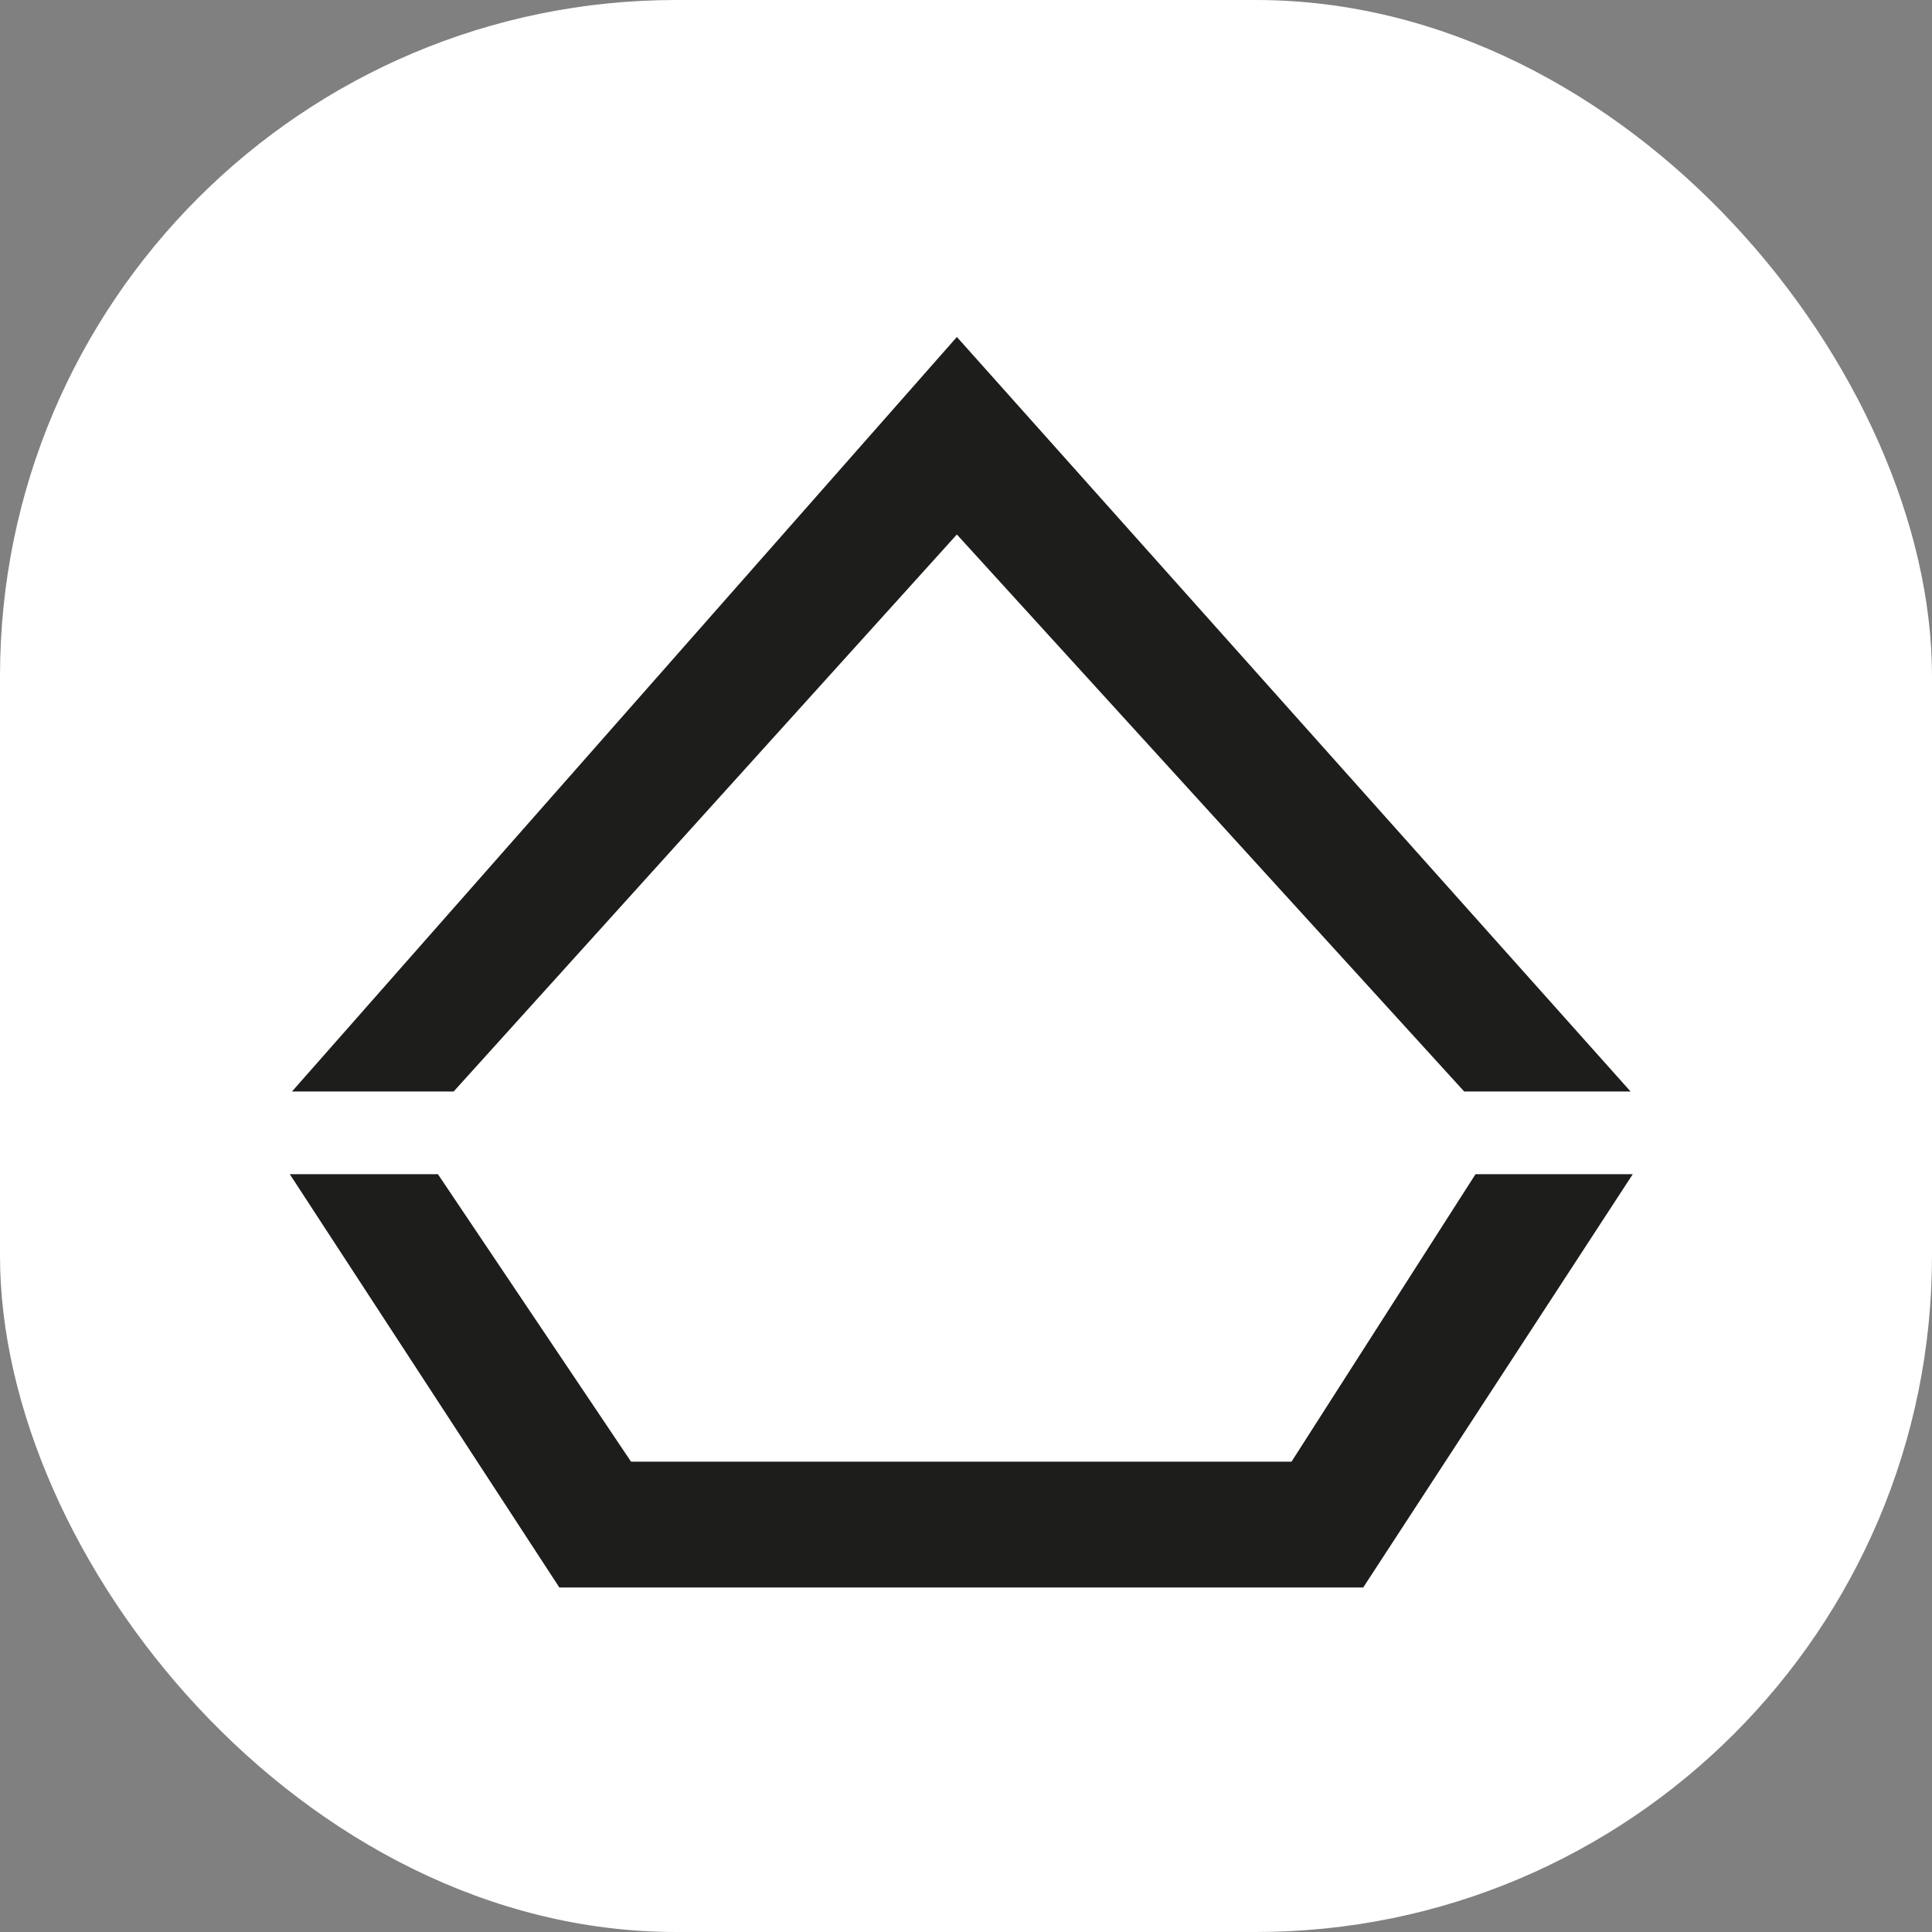<svg xmlns="http://www.w3.org/2000/svg" version="1.1" xmlns:xlink="http://www.w3.org/1999/xlink" xmlns:svgjs="http://svgjs.dev/svgjs" width="1000" height="1000"><rect width="100%" height="100%" fill="#808080" stroke="none"/><g clip-path="url(#SvgjsClipPath1031)"><rect width="1000" height="1000" fill="#ffffff"></rect><g transform="matrix(16.279,0,0,16.279,150,174.419)"><svg xmlns="http://www.w3.org/2000/svg" version="1.1" xmlns:xlink="http://www.w3.org/1999/xlink" xmlns:svgjs="http://svgjs.dev/svgjs" width="43" height="40"><svg width="43" height="40" viewBox="0 0 43 40" fill="none" xmlns="http://www.w3.org/2000/svg">
<path d="M34.13 39.76L42.7 26.62H37.7L31.85 35.76H10.85L4.71 26.62H0L8.57 39.76H34.13Z" fill="#1D1D1B"></path>
<path d="M42.63 23.99L21.21 0L0.07 23.99H5.21L21.21 6.28L37.34 23.99H42.63Z" fill="#1D1D1B"></path>
</svg></svg></g></g><defs><clipPath id="SvgjsClipPath1031"><rect width="1000" height="1000" x="0" y="0" rx="350" ry="350"></rect></clipPath></defs></svg>